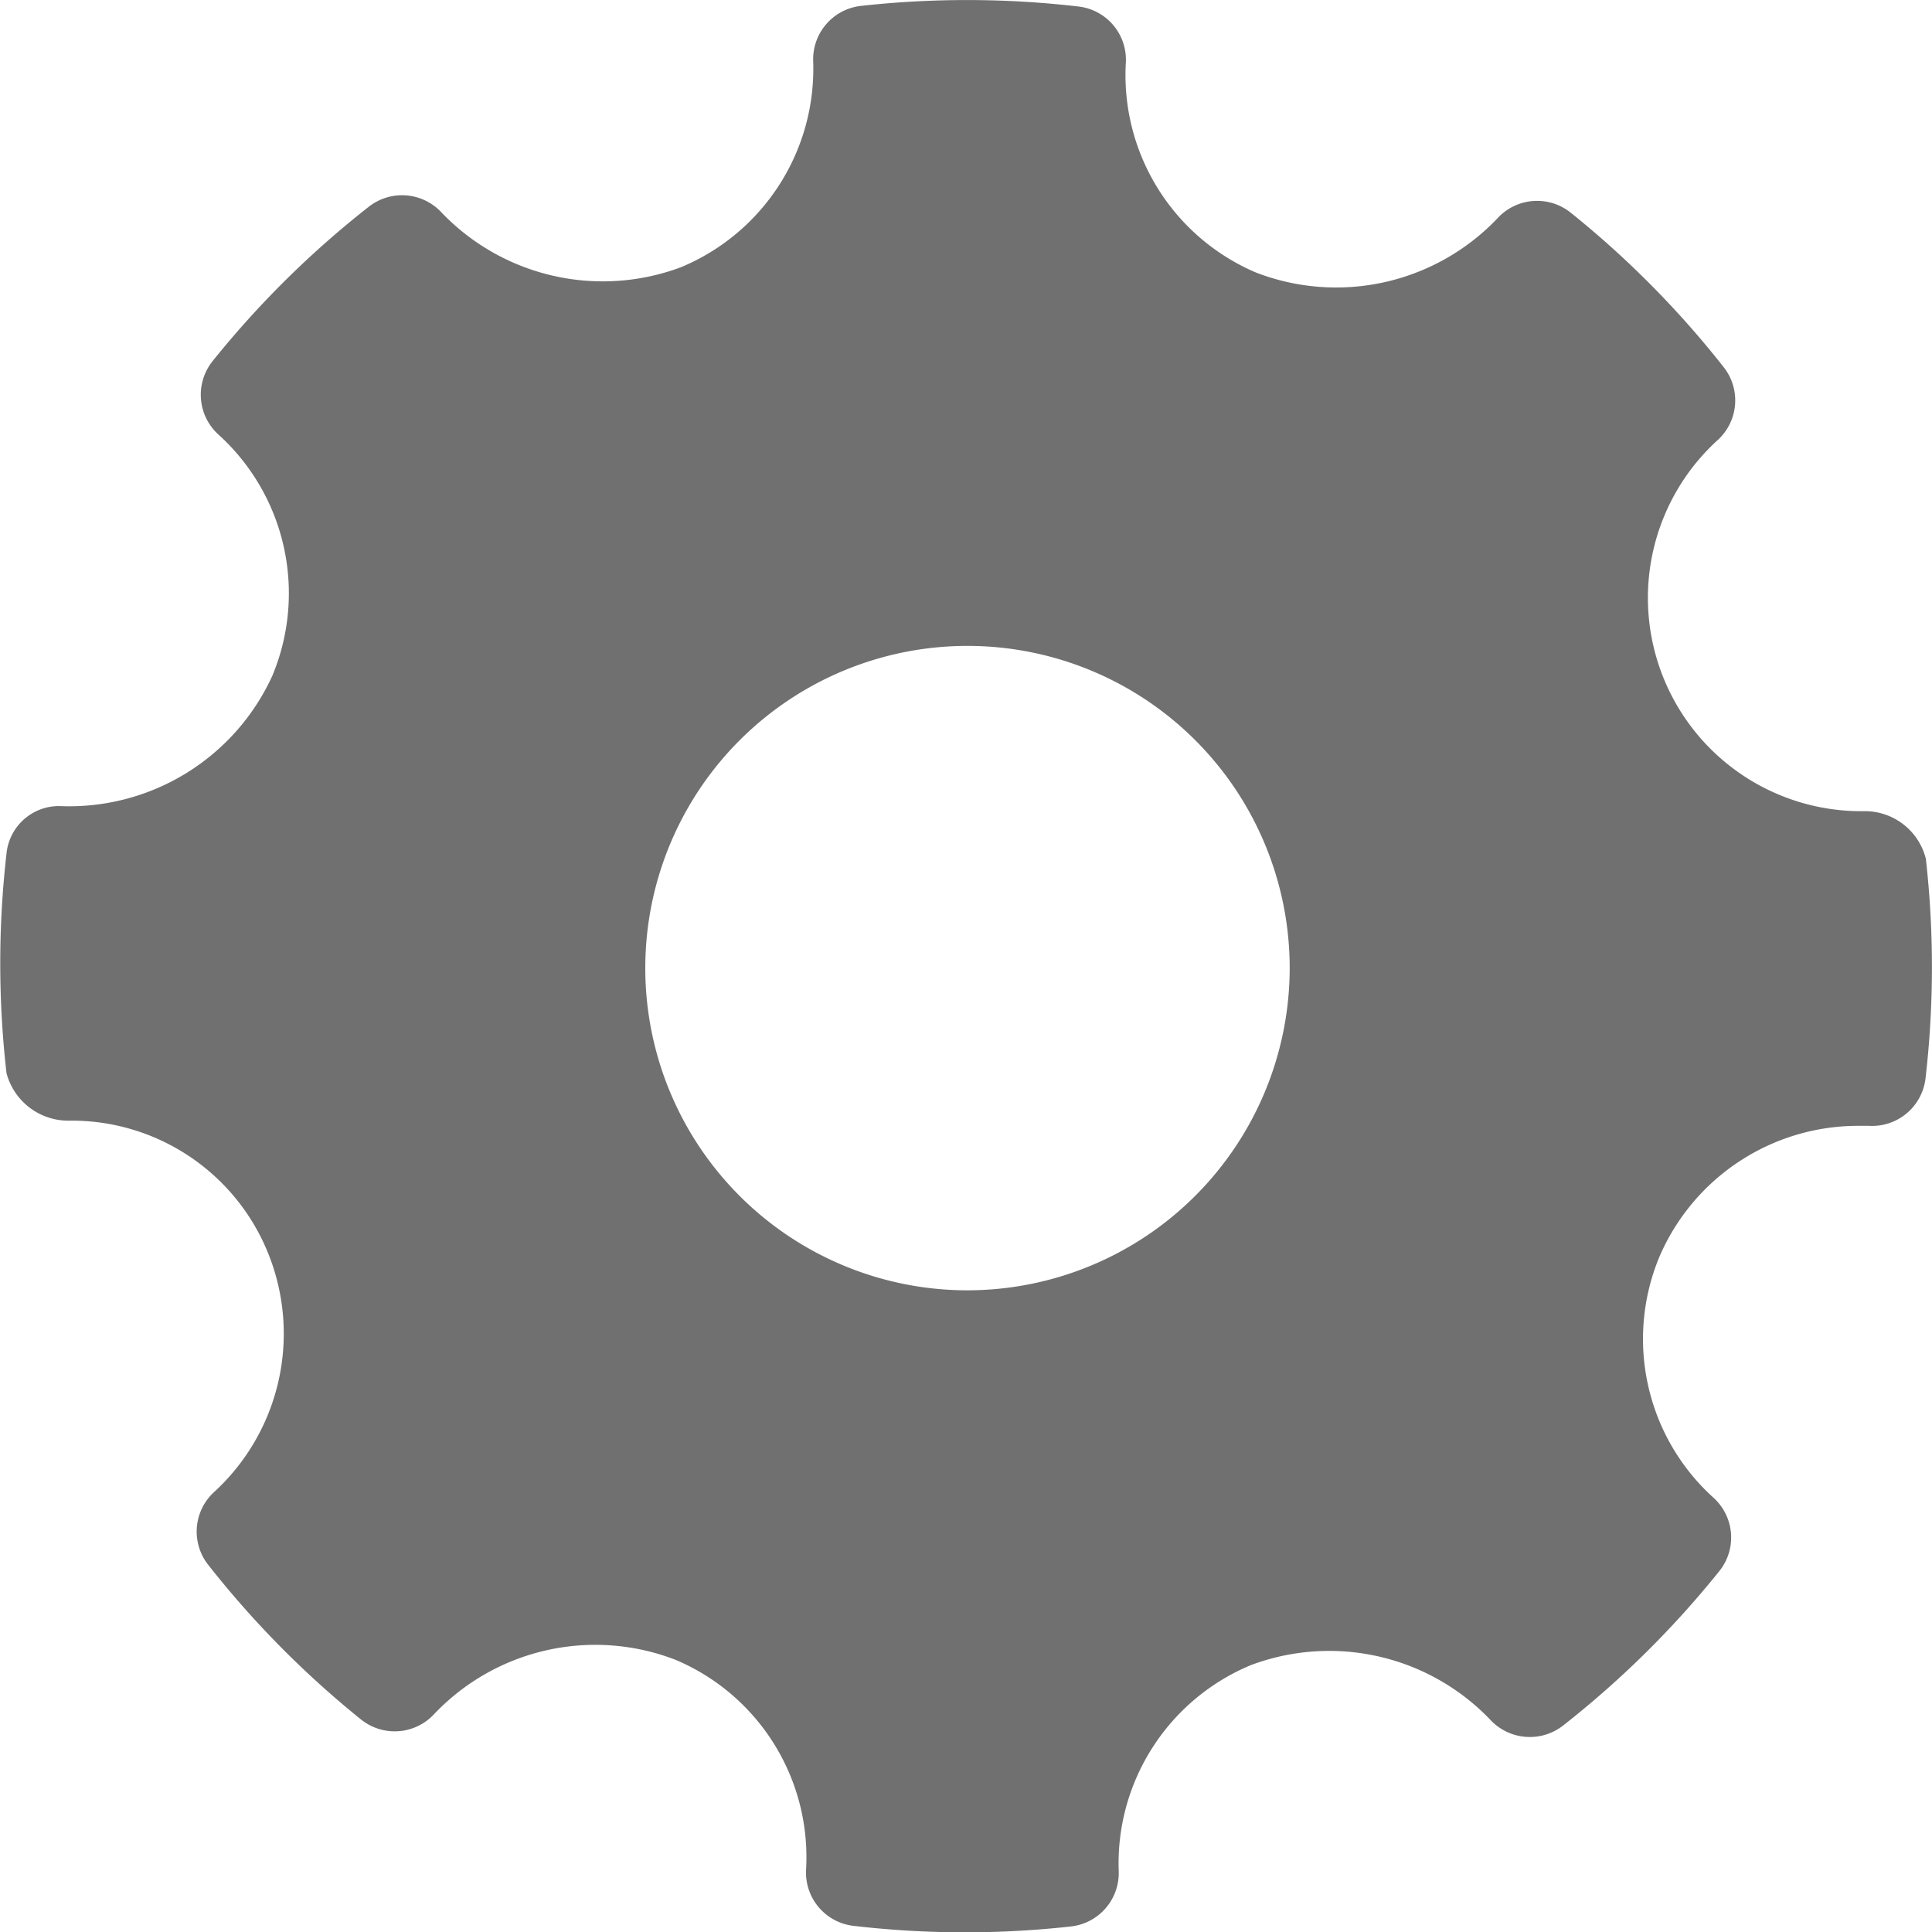 <svg xmlns="http://www.w3.org/2000/svg" width="22" height="22" viewBox="0 0 22 22">
  <g id="settings-work-tool_2_" data-name="settings-work-tool (2)" transform="translate(-0.003 0)">
    <g id="Gruppe_1121" data-name="Gruppe 1121" transform="translate(0.003 0)">
      <path id="Pfad_108" data-name="Pfad 108" d="M21.933,9.779a.716.716,0,0,0-.707-.542A2.429,2.429,0,0,1,19.564,5.01a.611.611,0,0,0,.067-.829,10.885,10.885,0,0,0-1.743-1.76.612.612,0,0,0-.836.068,2.535,2.535,0,0,1-2.743.616A2.443,2.443,0,0,1,12.823.716a.61.61,0,0,0-.54-.642A10.982,10.982,0,0,0,9.808.067.612.612,0,0,0,9.263.7,2.447,2.447,0,0,1,7.757,3.043a2.542,2.542,0,0,1-2.723-.62.613.613,0,0,0-.83-.07,10.926,10.926,0,0,0-1.78,1.759.612.612,0,0,0,.066.836,2.438,2.438,0,0,1,.615,2.745A2.543,2.543,0,0,1,.712,9.18a.6.6,0,0,0-.635.54,11.019,11.019,0,0,0,0,2.5.728.728,0,0,0,.721.541A2.412,2.412,0,0,1,3.056,14.27a2.446,2.446,0,0,1-.615,2.72.611.611,0,0,0-.067.829,10.924,10.924,0,0,0,1.74,1.761.612.612,0,0,0,.837-.066A2.531,2.531,0,0,1,7.694,18.9a2.439,2.439,0,0,1,1.488,2.387.611.611,0,0,0,.54.643,10.948,10.948,0,0,0,2.475.007.612.612,0,0,0,.545-.63,2.445,2.445,0,0,1,1.505-2.346,2.538,2.538,0,0,1,2.724.62.615.615,0,0,0,.83.069,10.951,10.951,0,0,0,1.78-1.759.611.611,0,0,0-.066-.836,2.437,2.437,0,0,1-.616-2.744,2.463,2.463,0,0,1,2.25-1.491l.136,0a.612.612,0,0,0,.644-.539A11.01,11.01,0,0,0,21.933,9.779ZM11.02,14.693a3.669,3.669,0,1,1,3.669-3.669A3.673,3.673,0,0,1,11.02,14.693Z" transform="translate(-0.003 0)" fill="#707070" fill-rule="evenodd"/>
    </g>
  </g>
</svg>
